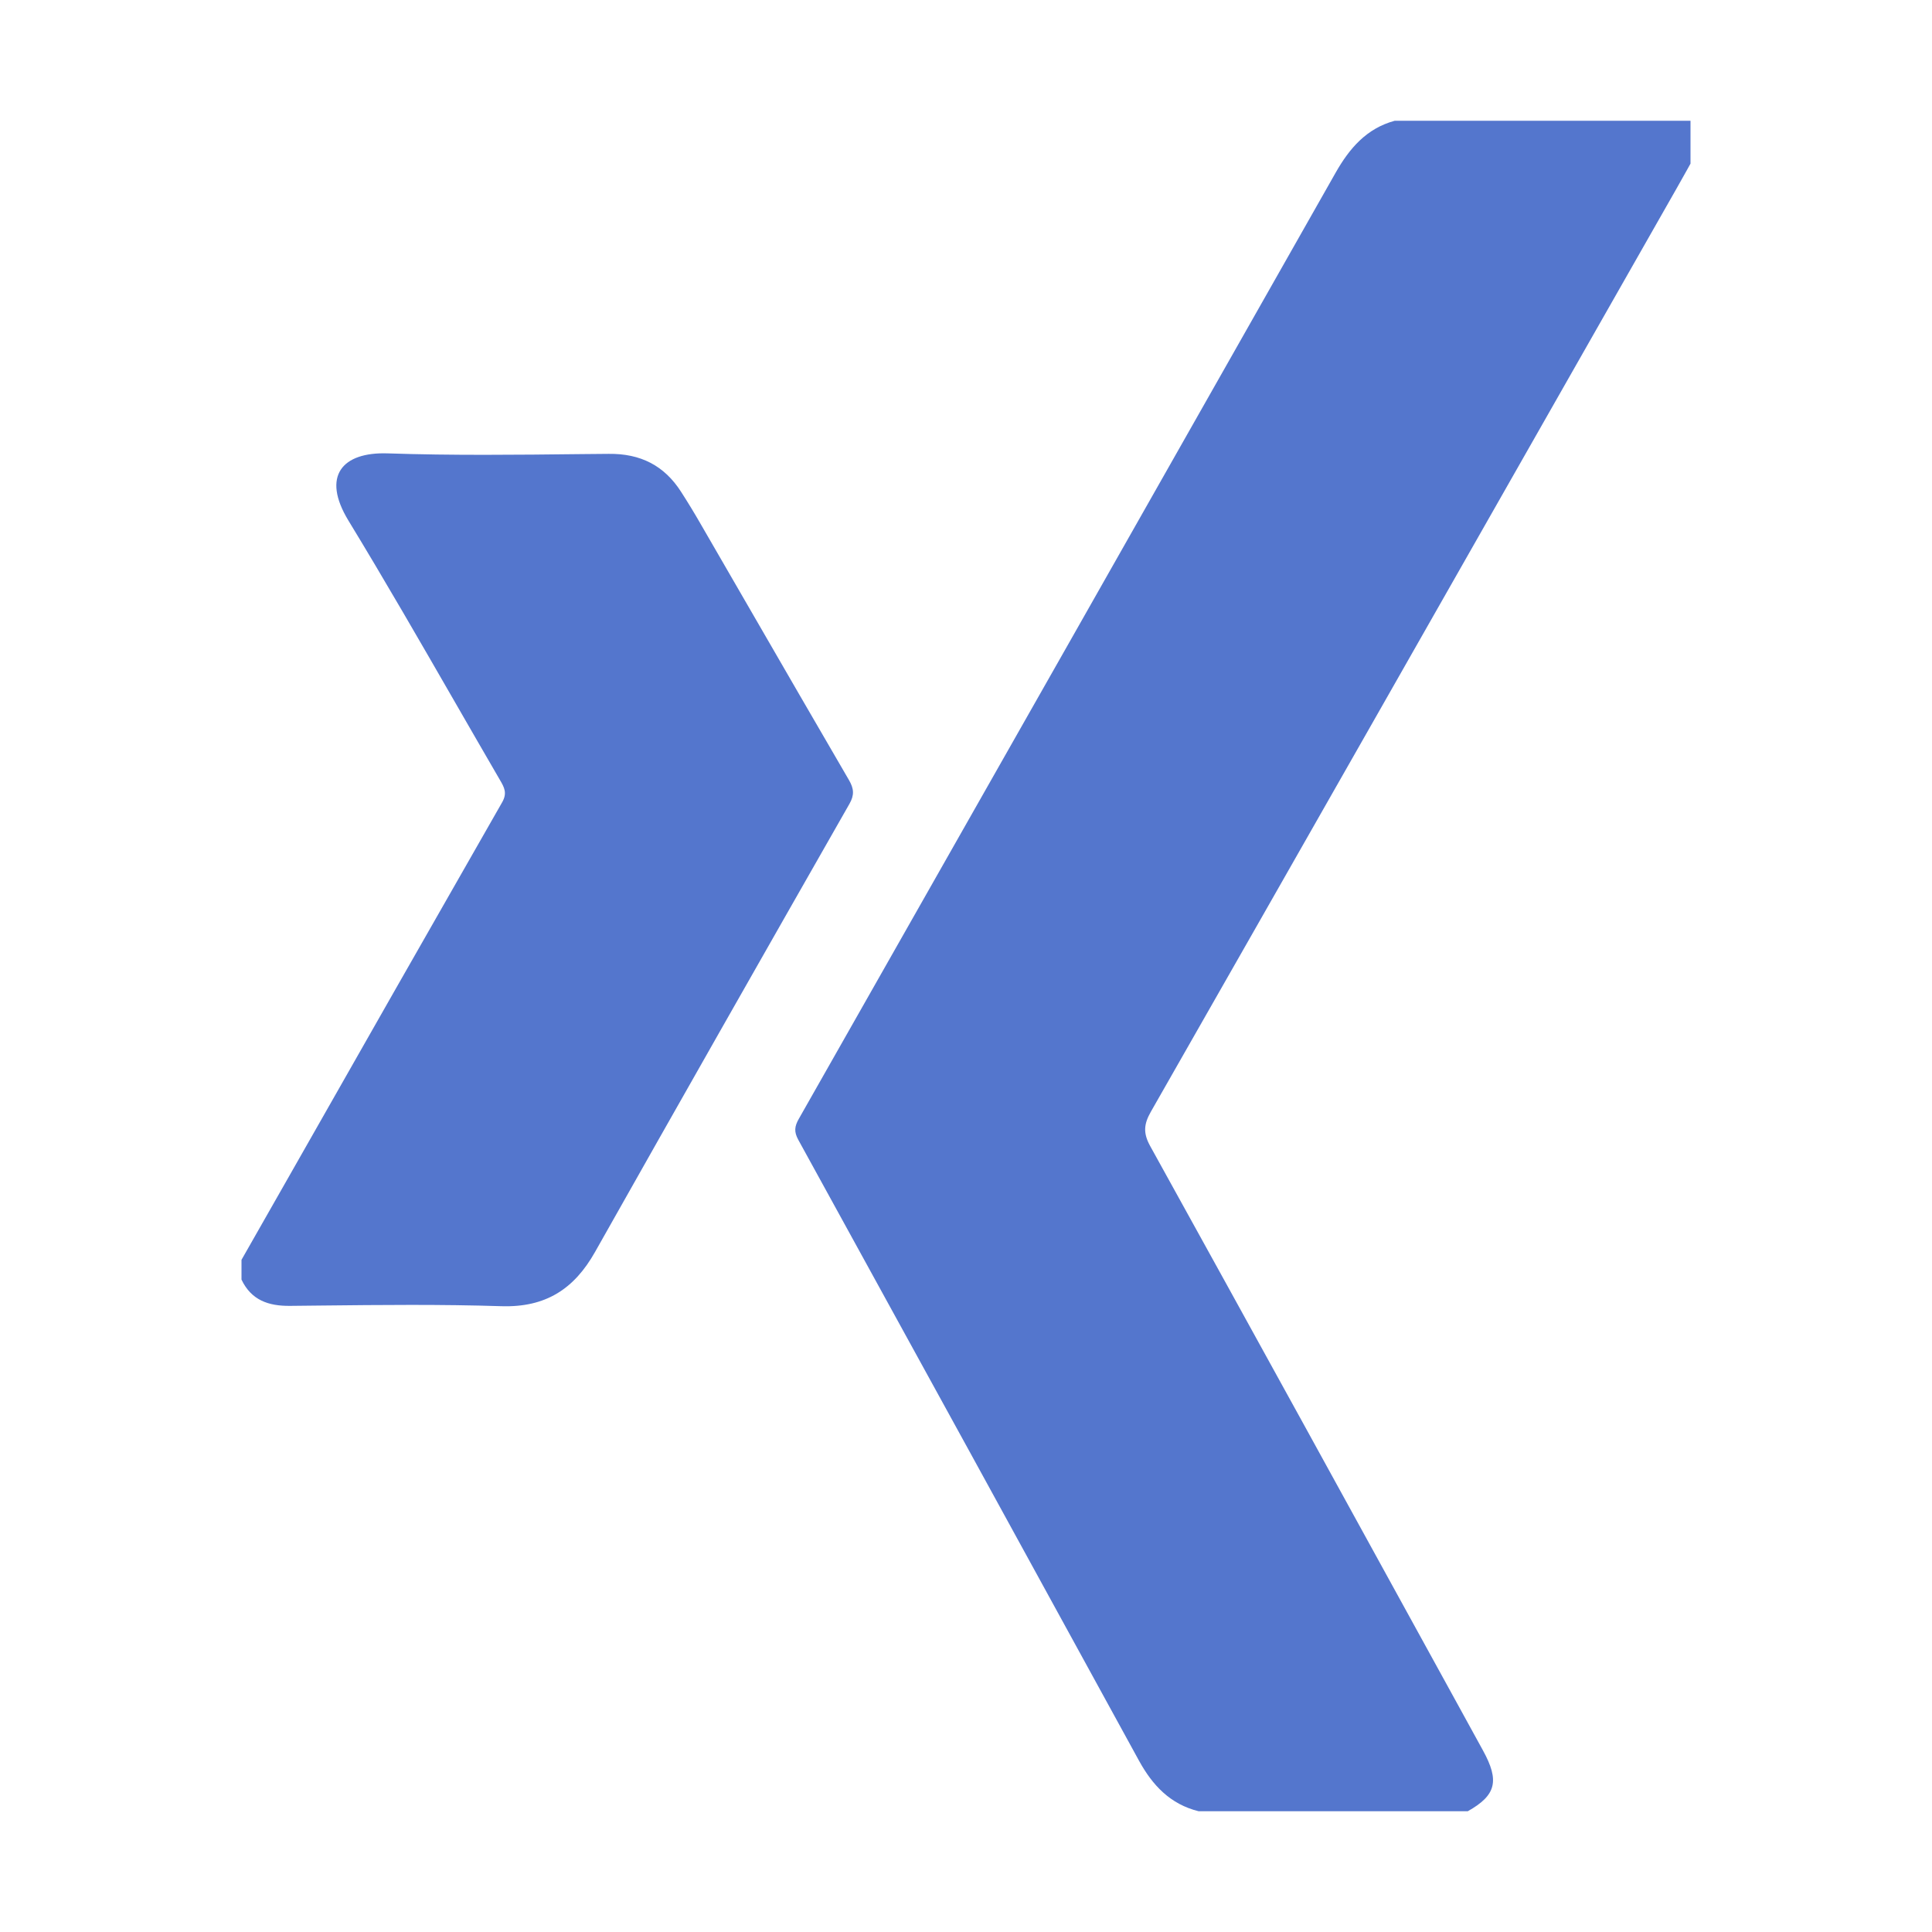 <svg width="24" height="24" viewBox="0 0 24 24" fill="none" xmlns="http://www.w3.org/2000/svg">
<path fill-rule="evenodd" clip-rule="evenodd" d="M14.148 21.87C14.316 22.177 14.537 22.413 14.89 22.5H18.233C18.585 22.302 18.631 22.124 18.421 21.743C18.311 21.542 18.201 21.341 18.09 21.14C16.825 18.837 15.559 16.534 14.287 14.235C14.199 14.075 14.209 13.964 14.296 13.811C16.123 10.61 17.945 7.406 19.768 4.202C20.119 3.585 20.47 2.969 20.821 2.352C20.865 2.275 20.908 2.198 20.951 2.121C20.967 2.091 20.984 2.062 21 2.033V1.5H17.326C16.975 1.595 16.763 1.844 16.593 2.143C14.371 6.063 12.148 9.982 9.923 13.899C9.87 13.992 9.862 14.059 9.916 14.158C11.329 16.727 12.74 19.299 14.148 21.87ZM3.554 14.677C3.369 15.001 3.185 15.326 3 15.65V15.896C3.122 16.151 3.333 16.225 3.606 16.222C3.731 16.221 3.857 16.219 3.983 16.218C4.731 16.21 5.479 16.202 6.226 16.226C6.779 16.244 7.133 16.012 7.392 15.552C8.44 13.694 9.495 11.839 10.552 9.986C10.615 9.876 10.608 9.796 10.546 9.69C10.134 8.983 9.725 8.275 9.315 7.566C9.112 7.215 8.91 6.864 8.706 6.513C8.628 6.377 8.546 6.242 8.461 6.11C8.252 5.783 7.956 5.633 7.561 5.638C7.449 5.639 7.336 5.64 7.223 5.641C6.421 5.65 5.618 5.659 4.816 5.632C4.252 5.613 3.99 5.912 4.329 6.468C4.785 7.217 5.222 7.976 5.659 8.735C5.843 9.054 6.027 9.374 6.212 9.692C6.264 9.781 6.304 9.852 6.237 9.968C5.34 11.536 4.447 13.106 3.554 14.677Z" fill="#5476CD"/>
</svg>
